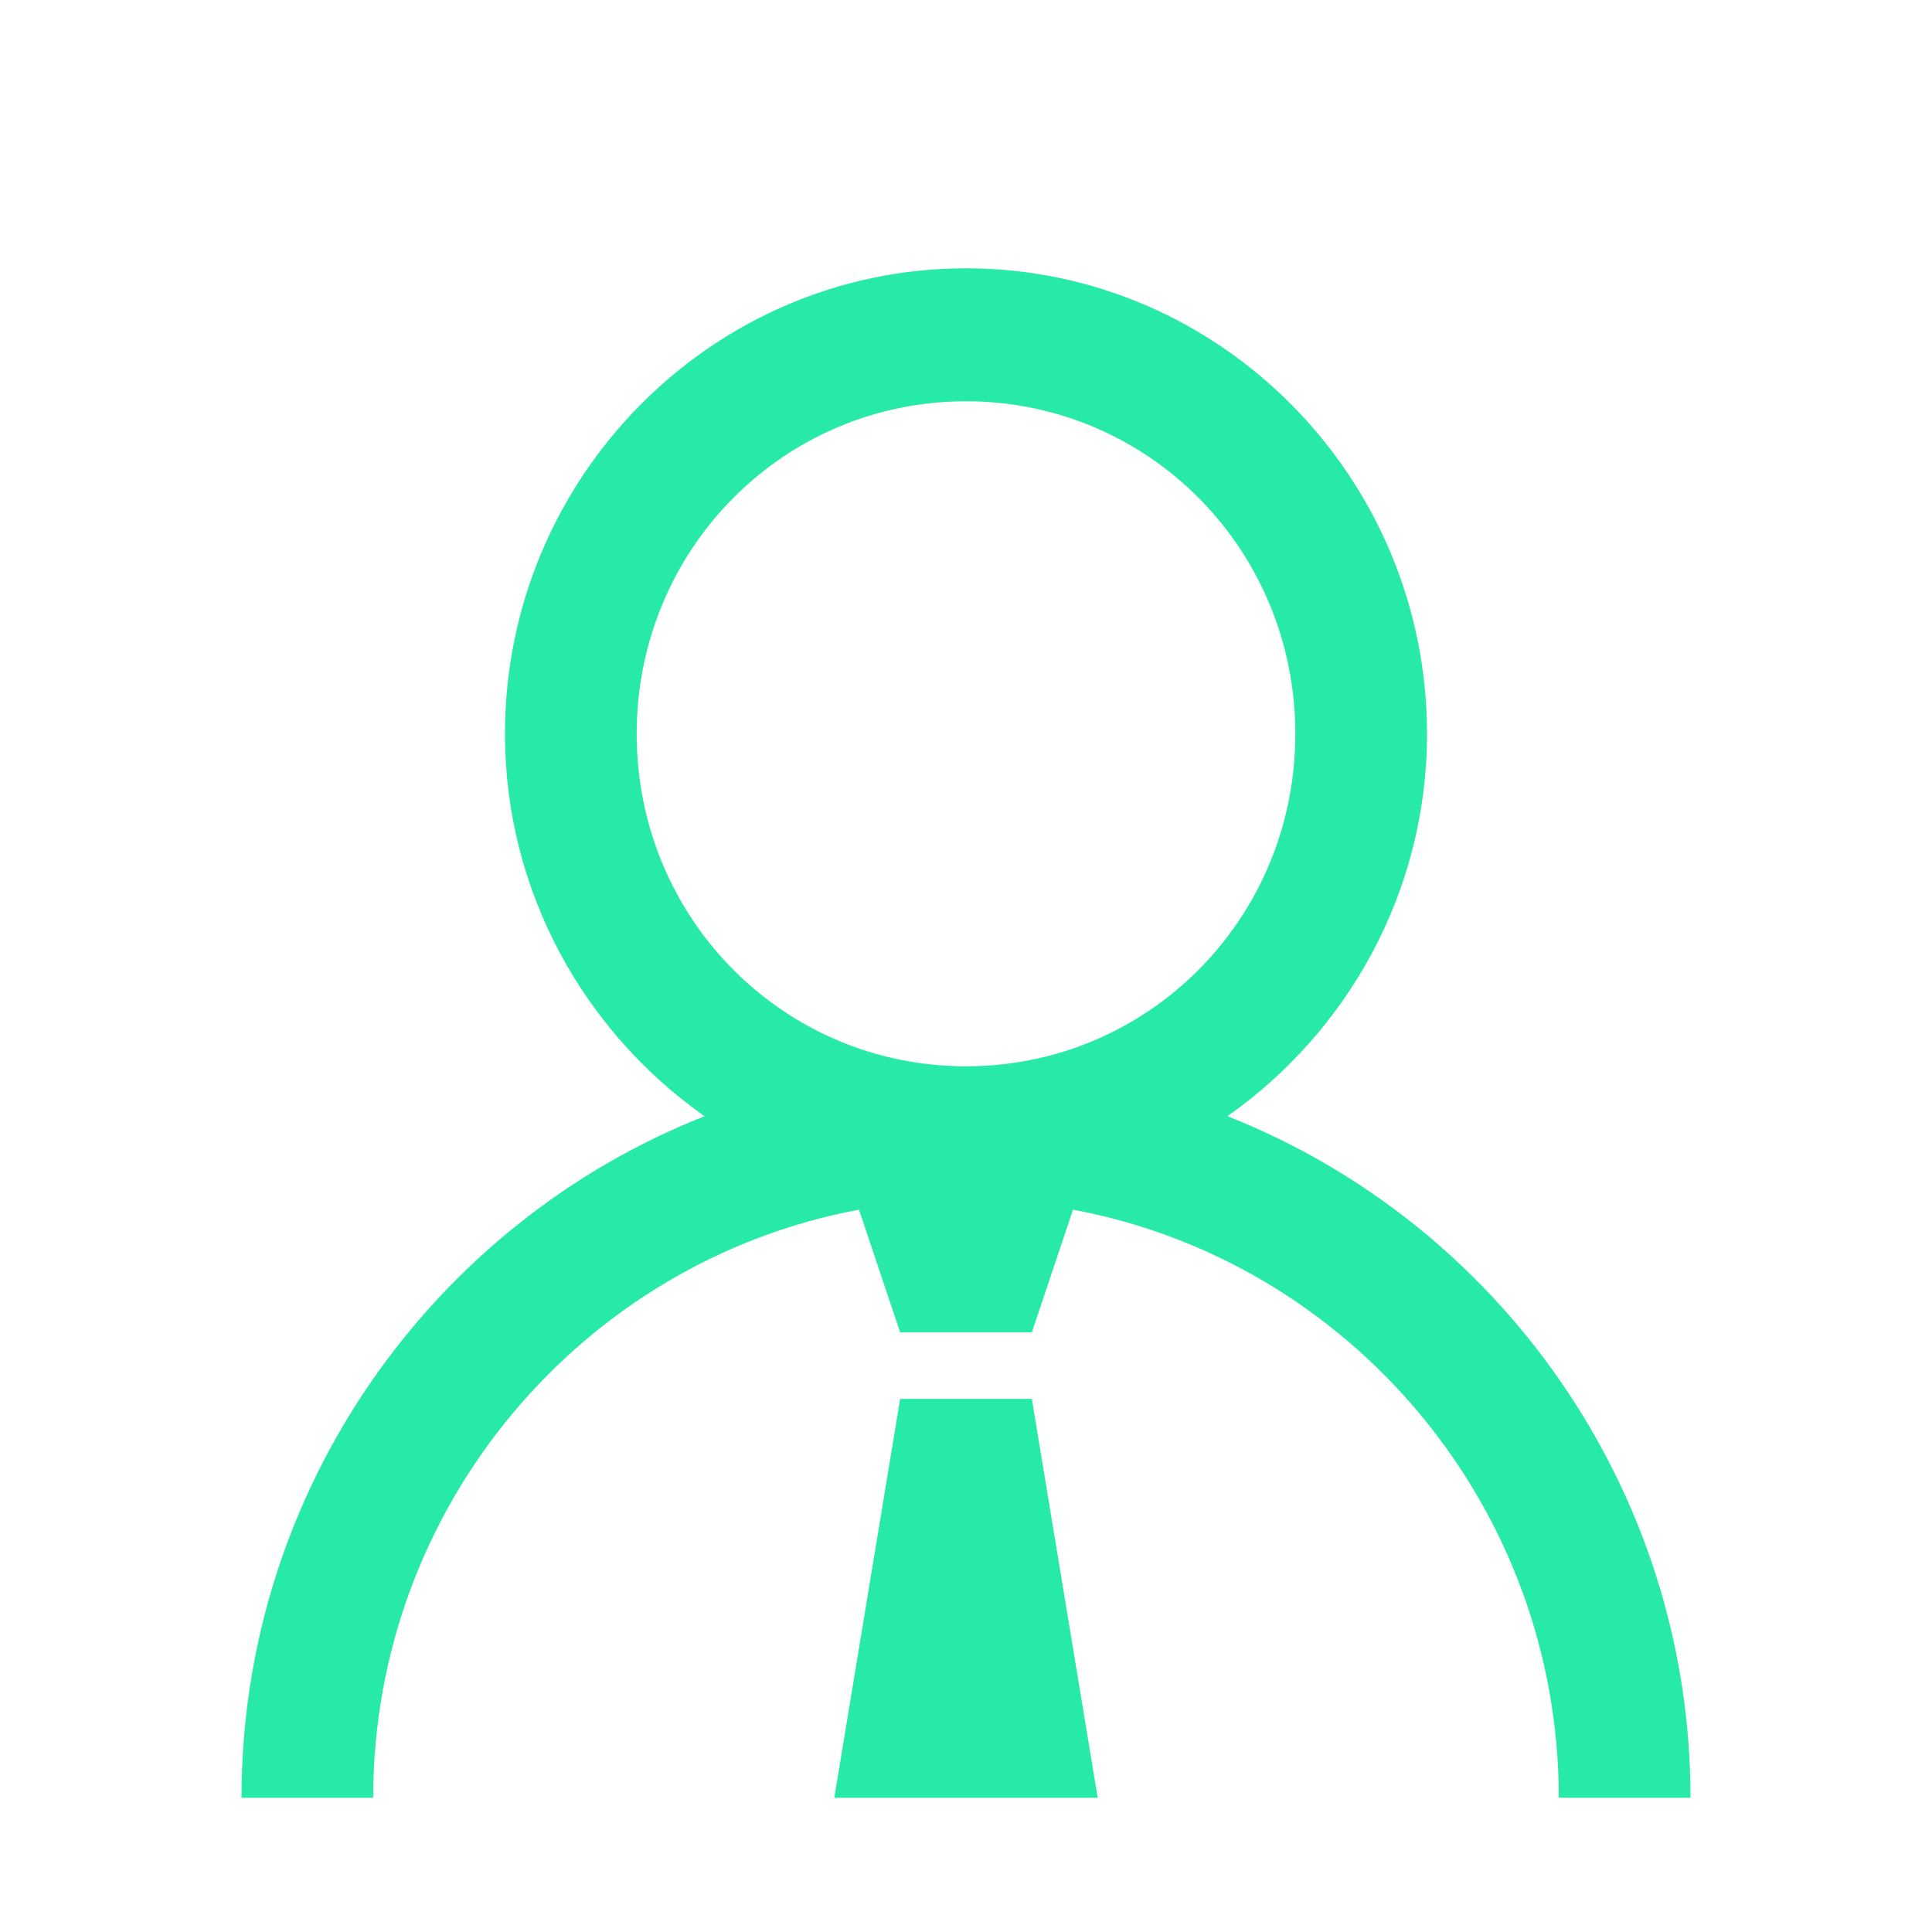 <svg width="24" height="24" viewBox="0 0 24 24" fill="none" xmlns="http://www.w3.org/2000/svg">
<path d="M12 3.333C8.846 3.333 6.273 5.931 6.273 9.116C6.273 11.081 7.263 12.82 8.753 13.866C5.394 15.189 3 18.494 3 22.333H4.636C4.636 18.7 7.247 15.663 10.671 15.027L11.182 16.551H12.818L13.329 15.027C16.753 15.663 19.364 18.7 19.364 22.333H21C21 18.494 18.606 15.189 15.247 13.866C16.736 12.82 17.727 11.081 17.727 9.116C17.727 5.931 15.154 3.333 12 3.333ZM12 4.985C14.269 4.985 16.091 6.825 16.091 9.116C16.091 11.407 14.269 13.246 12 13.246C9.731 13.246 7.909 11.407 7.909 9.116C7.909 6.825 9.731 4.985 12 4.985ZM11.182 17.377L10.364 22.333H13.636L12.818 17.377H11.182Z" fill="#27EAA9"/>
</svg>

